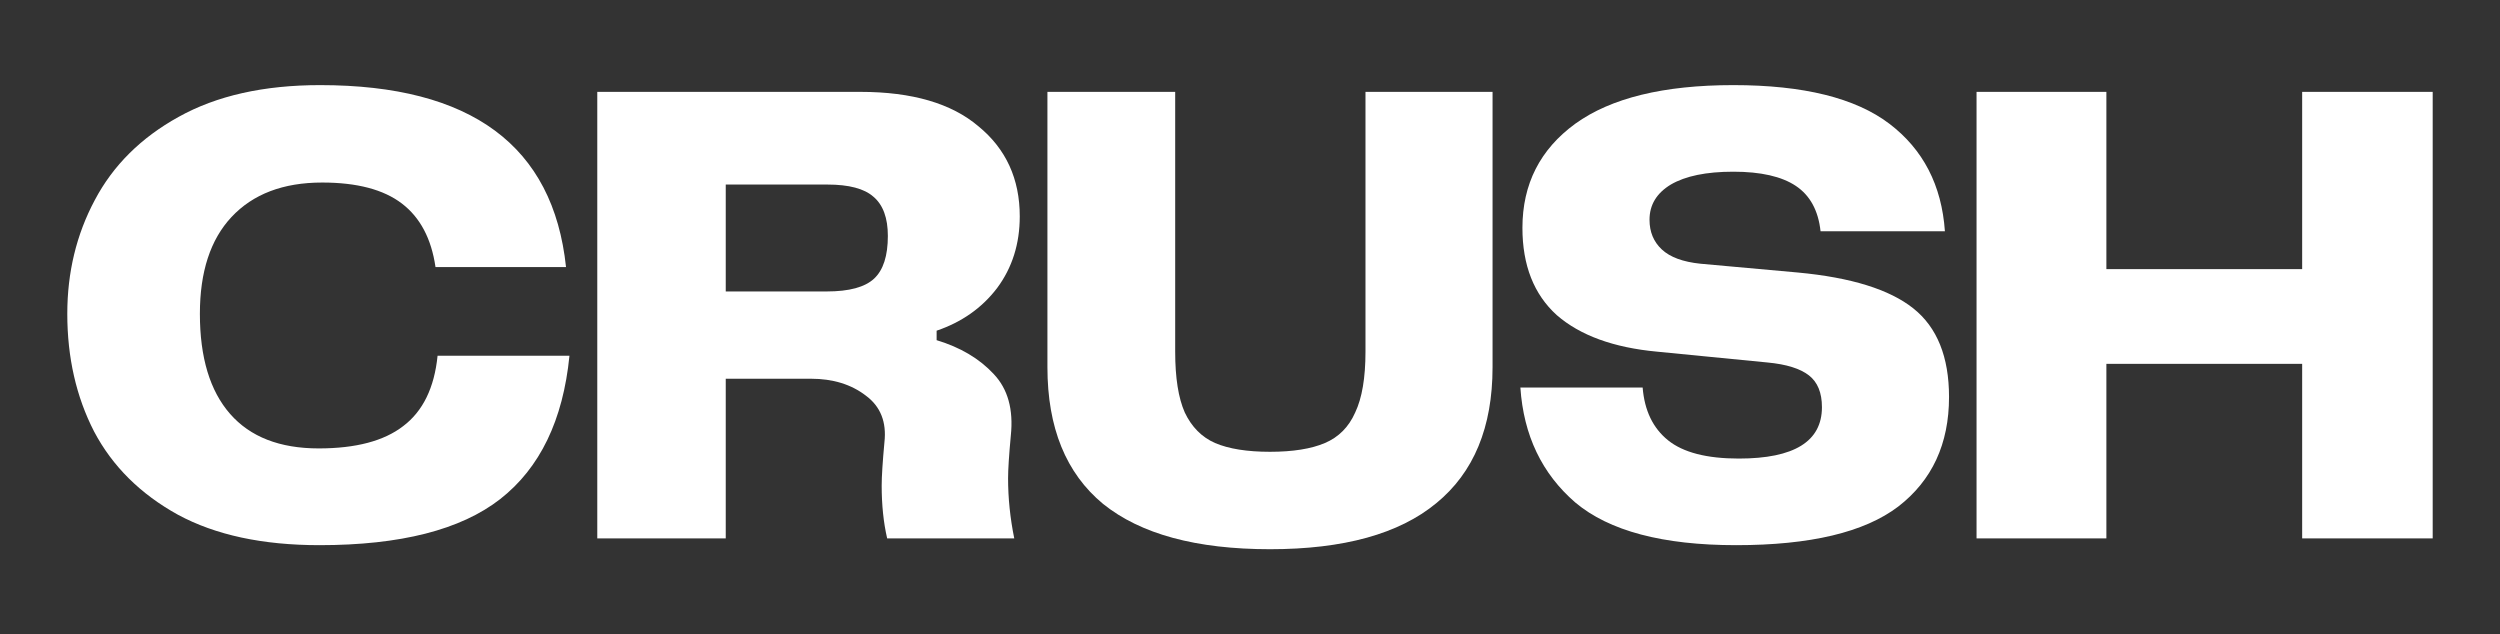 <svg width="134" height="34" viewBox="0 0 134 34" fill="none" xmlns="http://www.w3.org/2000/svg">
<rect x="0" y="0" width="134" height="34" fill="#333333" stroke="none"/>
<path d="M30.523 19.067C30.18 22.524 28.94 25.087 26.805 26.755C24.693 28.399 21.465 29.221 17.121 29.221C14.077 29.221 11.548 28.677 9.536 27.589C7.523 26.477 6.025 24.99 5.043 23.129C4.086 21.267 3.607 19.164 3.607 16.819C3.607 14.595 4.098 12.564 5.08 10.726C6.062 8.865 7.56 7.378 9.572 6.266C11.61 5.13 14.138 4.562 17.157 4.562C25.258 4.562 29.652 7.813 30.339 14.316H23.343C23.122 12.793 22.521 11.657 21.539 10.908C20.557 10.158 19.134 9.784 17.268 9.784C15.181 9.784 13.561 10.4 12.408 11.633C11.278 12.842 10.714 14.57 10.714 16.819C10.714 19.164 11.254 20.953 12.334 22.186C13.414 23.419 14.997 24.035 17.084 24.035C19.072 24.035 20.582 23.636 21.613 22.838C22.668 22.041 23.282 20.784 23.454 19.067H30.523Z" fill="white"/>
<path d="M32.014 4.924H46.116C48.89 4.924 51.001 5.541 52.45 6.774C53.922 7.982 54.659 9.59 54.659 11.597C54.659 13.071 54.254 14.353 53.444 15.441C52.634 16.504 51.553 17.266 50.203 17.725V18.233C51.48 18.62 52.499 19.224 53.26 20.046C54.02 20.844 54.327 21.944 54.18 23.346C54.082 24.41 54.033 25.171 54.033 25.631C54.033 26.695 54.143 27.77 54.364 28.858H47.552C47.356 28.012 47.258 27.069 47.258 26.03C47.258 25.546 47.307 24.773 47.405 23.709C47.528 22.621 47.196 21.787 46.411 21.207C45.625 20.602 44.644 20.3 43.465 20.3H38.9V28.858H32.014V4.924ZM44.312 15.622C45.515 15.622 46.362 15.392 46.853 14.933C47.344 14.474 47.589 13.712 47.589 12.648C47.589 11.681 47.331 10.98 46.816 10.545C46.325 10.11 45.503 9.892 44.349 9.892H38.9V15.622H44.312Z" fill="white"/>
<path d="M62.99 4.924V18.849C62.99 20.252 63.162 21.34 63.506 22.113C63.874 22.887 64.414 23.431 65.126 23.745C65.862 24.059 66.844 24.216 68.072 24.216C69.299 24.216 70.281 24.059 71.017 23.745C71.754 23.431 72.294 22.887 72.637 22.113C73.005 21.34 73.19 20.252 73.19 18.849V4.924H80.001V19.683C80.001 22.899 78.995 25.329 76.982 26.973C74.994 28.616 72.024 29.438 68.072 29.438C64.12 29.438 61.137 28.629 59.124 27.009C57.136 25.365 56.142 22.923 56.142 19.683V4.924H62.99Z" fill="white"/>
<path d="M88.046 20.771C88.144 22.004 88.598 22.947 89.408 23.6C90.218 24.253 91.483 24.579 93.201 24.579C96.171 24.579 97.656 23.66 97.656 21.823C97.656 21.049 97.423 20.481 96.957 20.119C96.49 19.756 95.754 19.526 94.747 19.43L88.819 18.849C86.487 18.632 84.695 17.979 83.443 16.891C82.216 15.779 81.602 14.22 81.602 12.213C81.602 9.868 82.547 8.007 84.438 6.629C86.352 5.251 89.175 4.562 92.906 4.562C96.662 4.562 99.448 5.251 101.265 6.629C103.081 8.007 104.075 9.929 104.247 12.395H97.582C97.46 11.282 97.018 10.473 96.257 9.965C95.496 9.457 94.379 9.203 92.906 9.203C91.458 9.203 90.341 9.433 89.556 9.892C88.795 10.352 88.414 10.98 88.414 11.778C88.414 12.431 88.635 12.963 89.077 13.374C89.519 13.785 90.206 14.038 91.139 14.135L96.367 14.607C99.215 14.873 101.277 15.513 102.553 16.529C103.83 17.544 104.468 19.128 104.468 21.279C104.468 23.793 103.56 25.752 101.743 27.154C99.927 28.532 97.03 29.221 93.053 29.221C89.126 29.221 86.254 28.459 84.438 26.936C82.646 25.389 81.664 23.334 81.492 20.771H88.046Z" fill="white"/>
<path d="M112.902 4.924V14.425H123.396V4.924H130.392V28.858H123.396V19.502H112.902V28.858H105.943V4.924H112.902Z" fill="white"/>
</svg>
